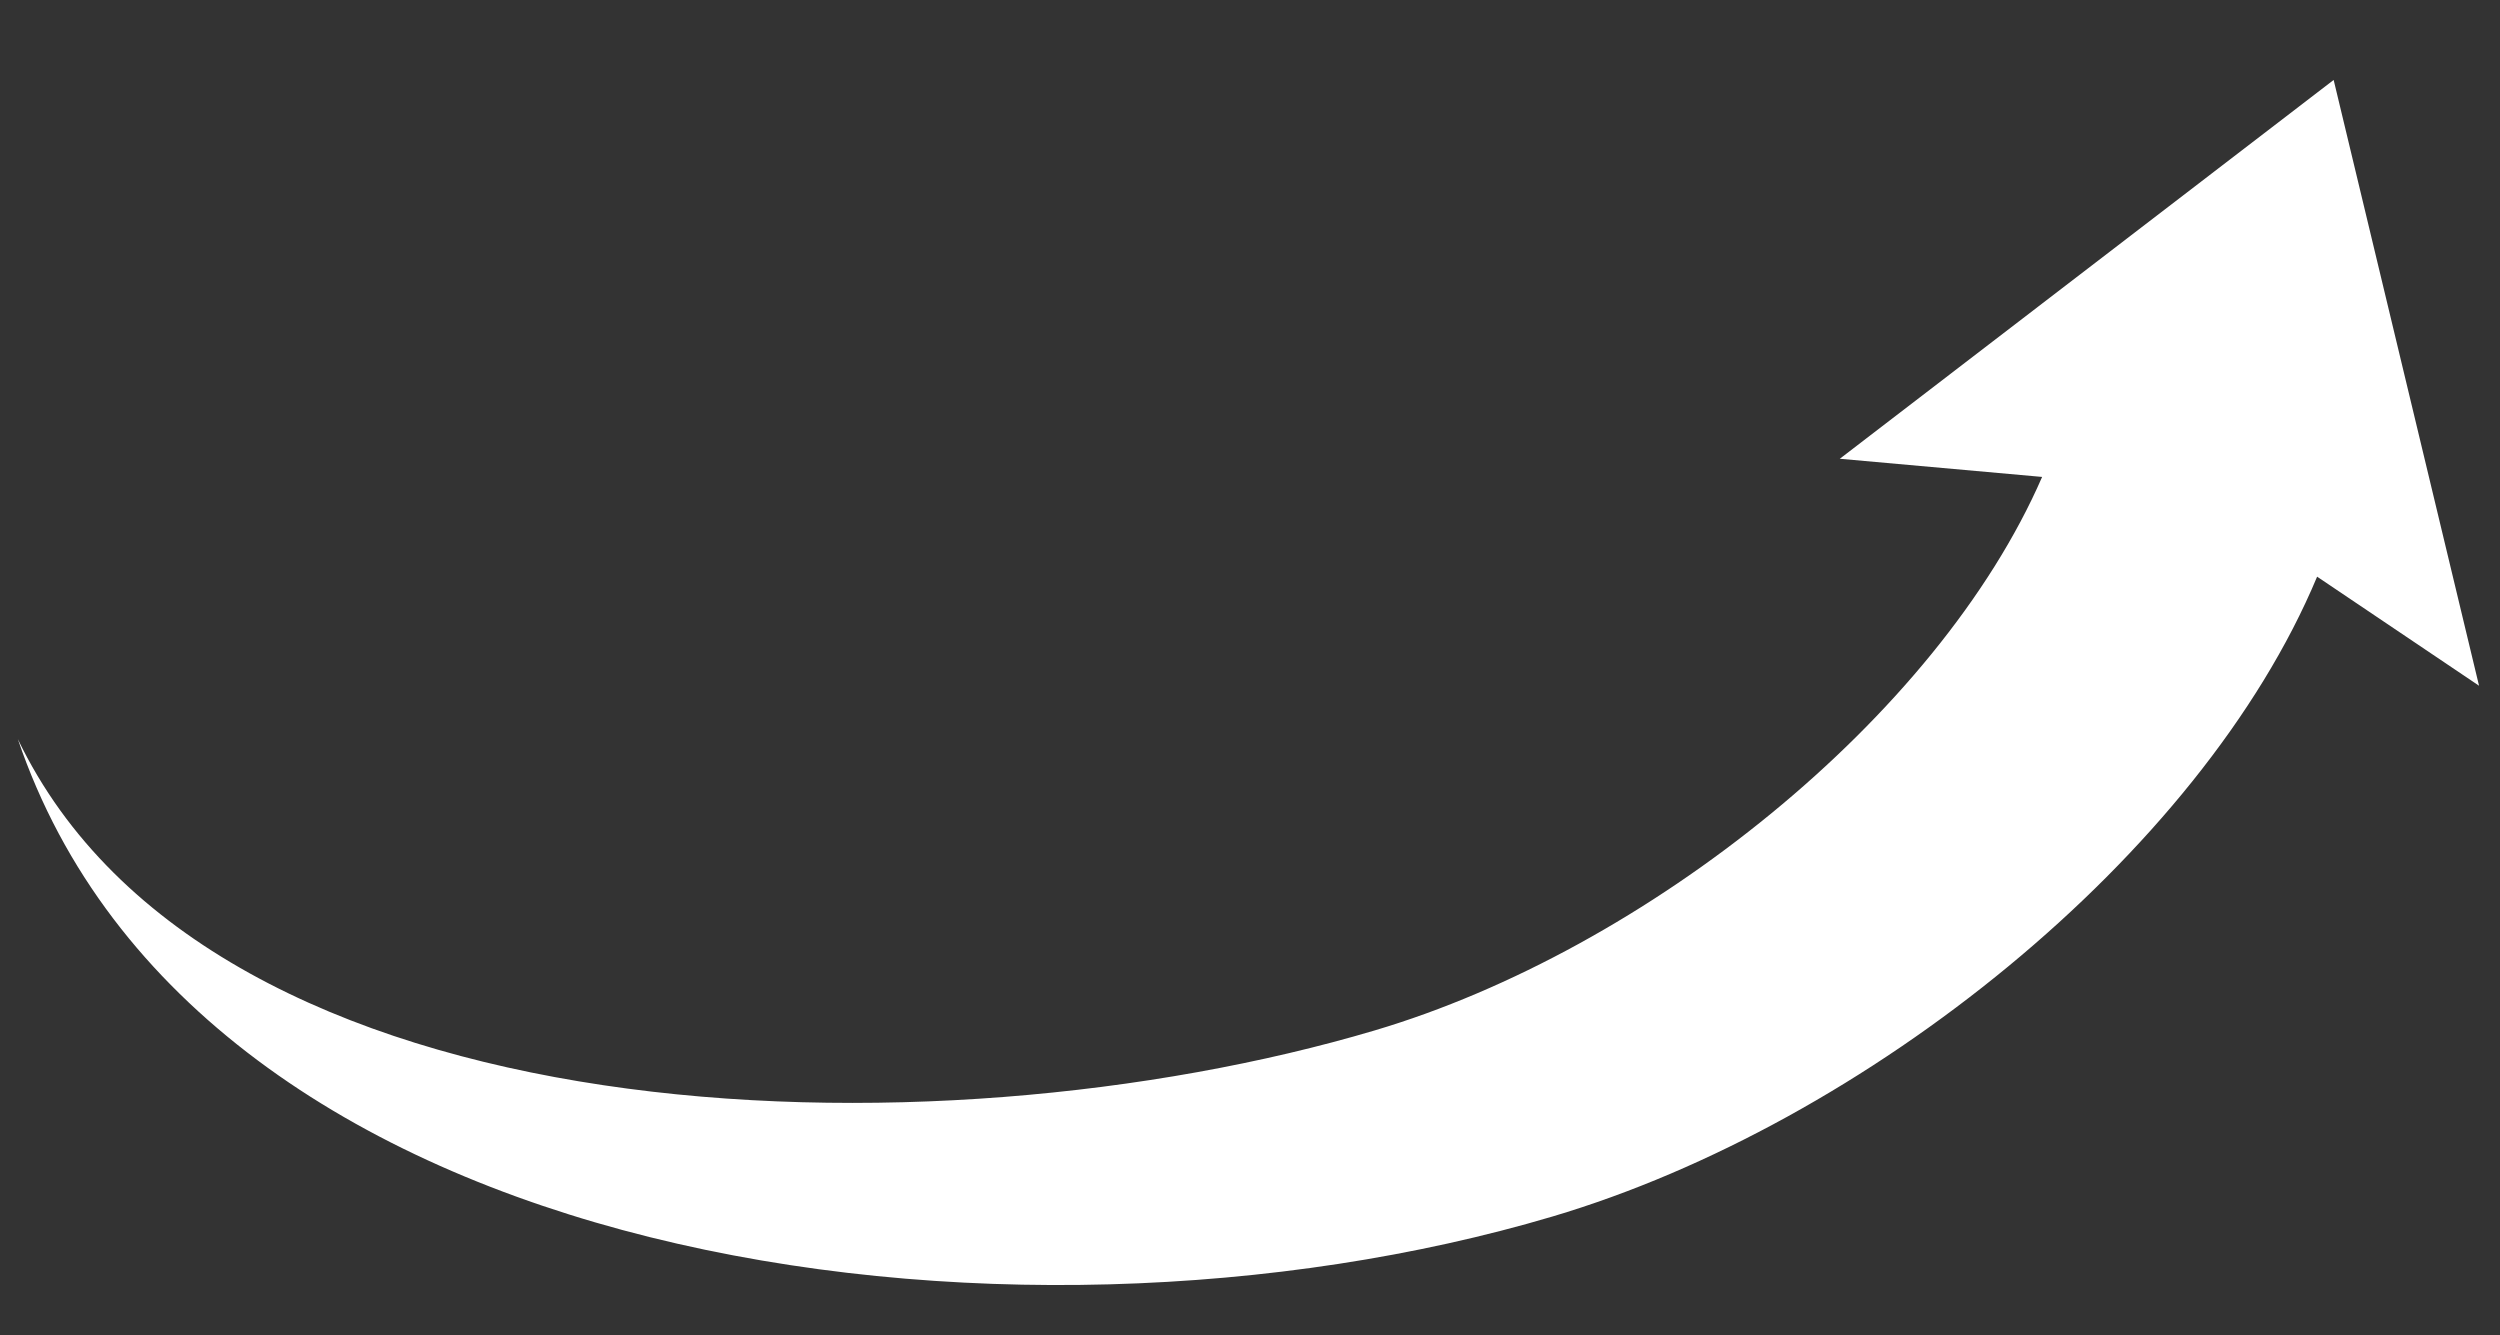 <svg xmlns="http://www.w3.org/2000/svg" width="172.626" height="92.183" viewBox="0 0 172.626 92.183">
  <rect x="0" y="0" width="172.626" height="92.183" fill="#333333" stroke="none"/>
  <path id="Path_6213" data-name="Path 6213" d="M561.767,9.2,573.26,50.654l-11.437-7.136c-7.364,19.511-29.866,38.837-51.22,45.995-36.995,12.4-93.362,6.94-107.06-29.249,14.332,27.351,64.133,26.966,94.328,16.841,18.555-6.215,38.088-22.955,44.735-39.808L528.6,36.531Z" transform="translate(-399.964 -23.279) rotate(2)" fill="#fff"/>
</svg>